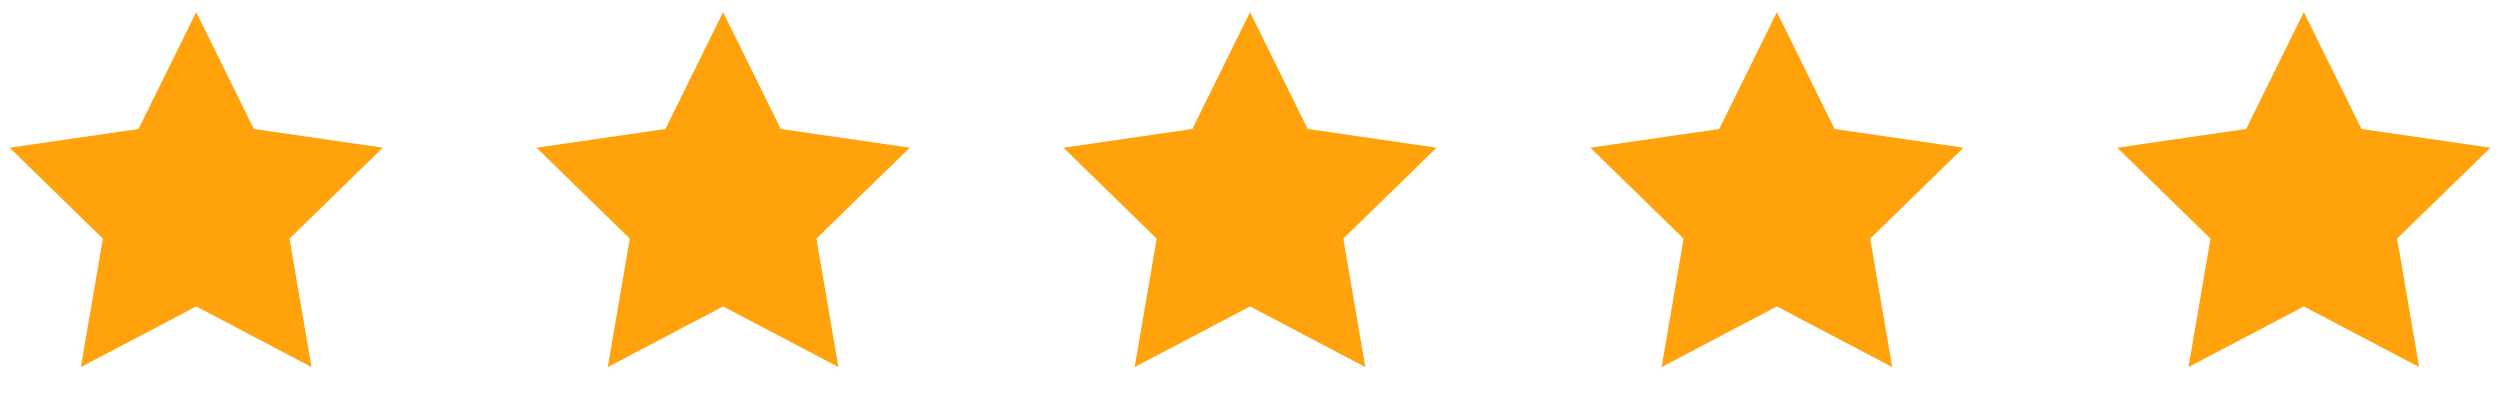 <svg width="180" height="30" viewBox="0 0 180 30" fill="none" xmlns="http://www.w3.org/2000/svg">
<path d="M14.126 0.875L18.277 9.286L27.56 10.635L20.843 17.183L22.428 26.428L14.126 22.063L5.823 26.428L7.408 17.183L0.691 10.635L9.974 9.286L14.126 0.875Z" fill="#FFA20C"/>
<path d="M52.063 0.875L56.214 9.286L65.497 10.635L58.78 17.183L60.366 26.428L52.063 22.063L43.76 26.428L45.346 17.183L38.629 10.635L47.911 9.286L52.063 0.875Z" fill="#FFA20C"/>
<path d="M90 0.875L94.151 9.286L103.434 10.635L96.717 17.183L98.303 26.428L90 22.063L81.697 26.428L83.283 17.183L76.566 10.635L85.849 9.286L90 0.875Z" fill="#FFA20C"/>
<path d="M127.937 0.875L132.089 9.286L141.372 10.635L134.654 17.183L136.24 26.428L127.937 22.063L119.635 26.428L121.22 17.183L114.503 10.635L123.786 9.286L127.937 0.875Z" fill="#FFA20C"/>
<path d="M165.874 0.875L170.026 9.286L179.309 10.635L172.591 17.183L174.177 26.428L165.874 22.063L157.572 26.428L159.157 17.183L152.44 10.635L161.723 9.286L165.874 0.875Z" fill="#FFA20C"/>
</svg>
